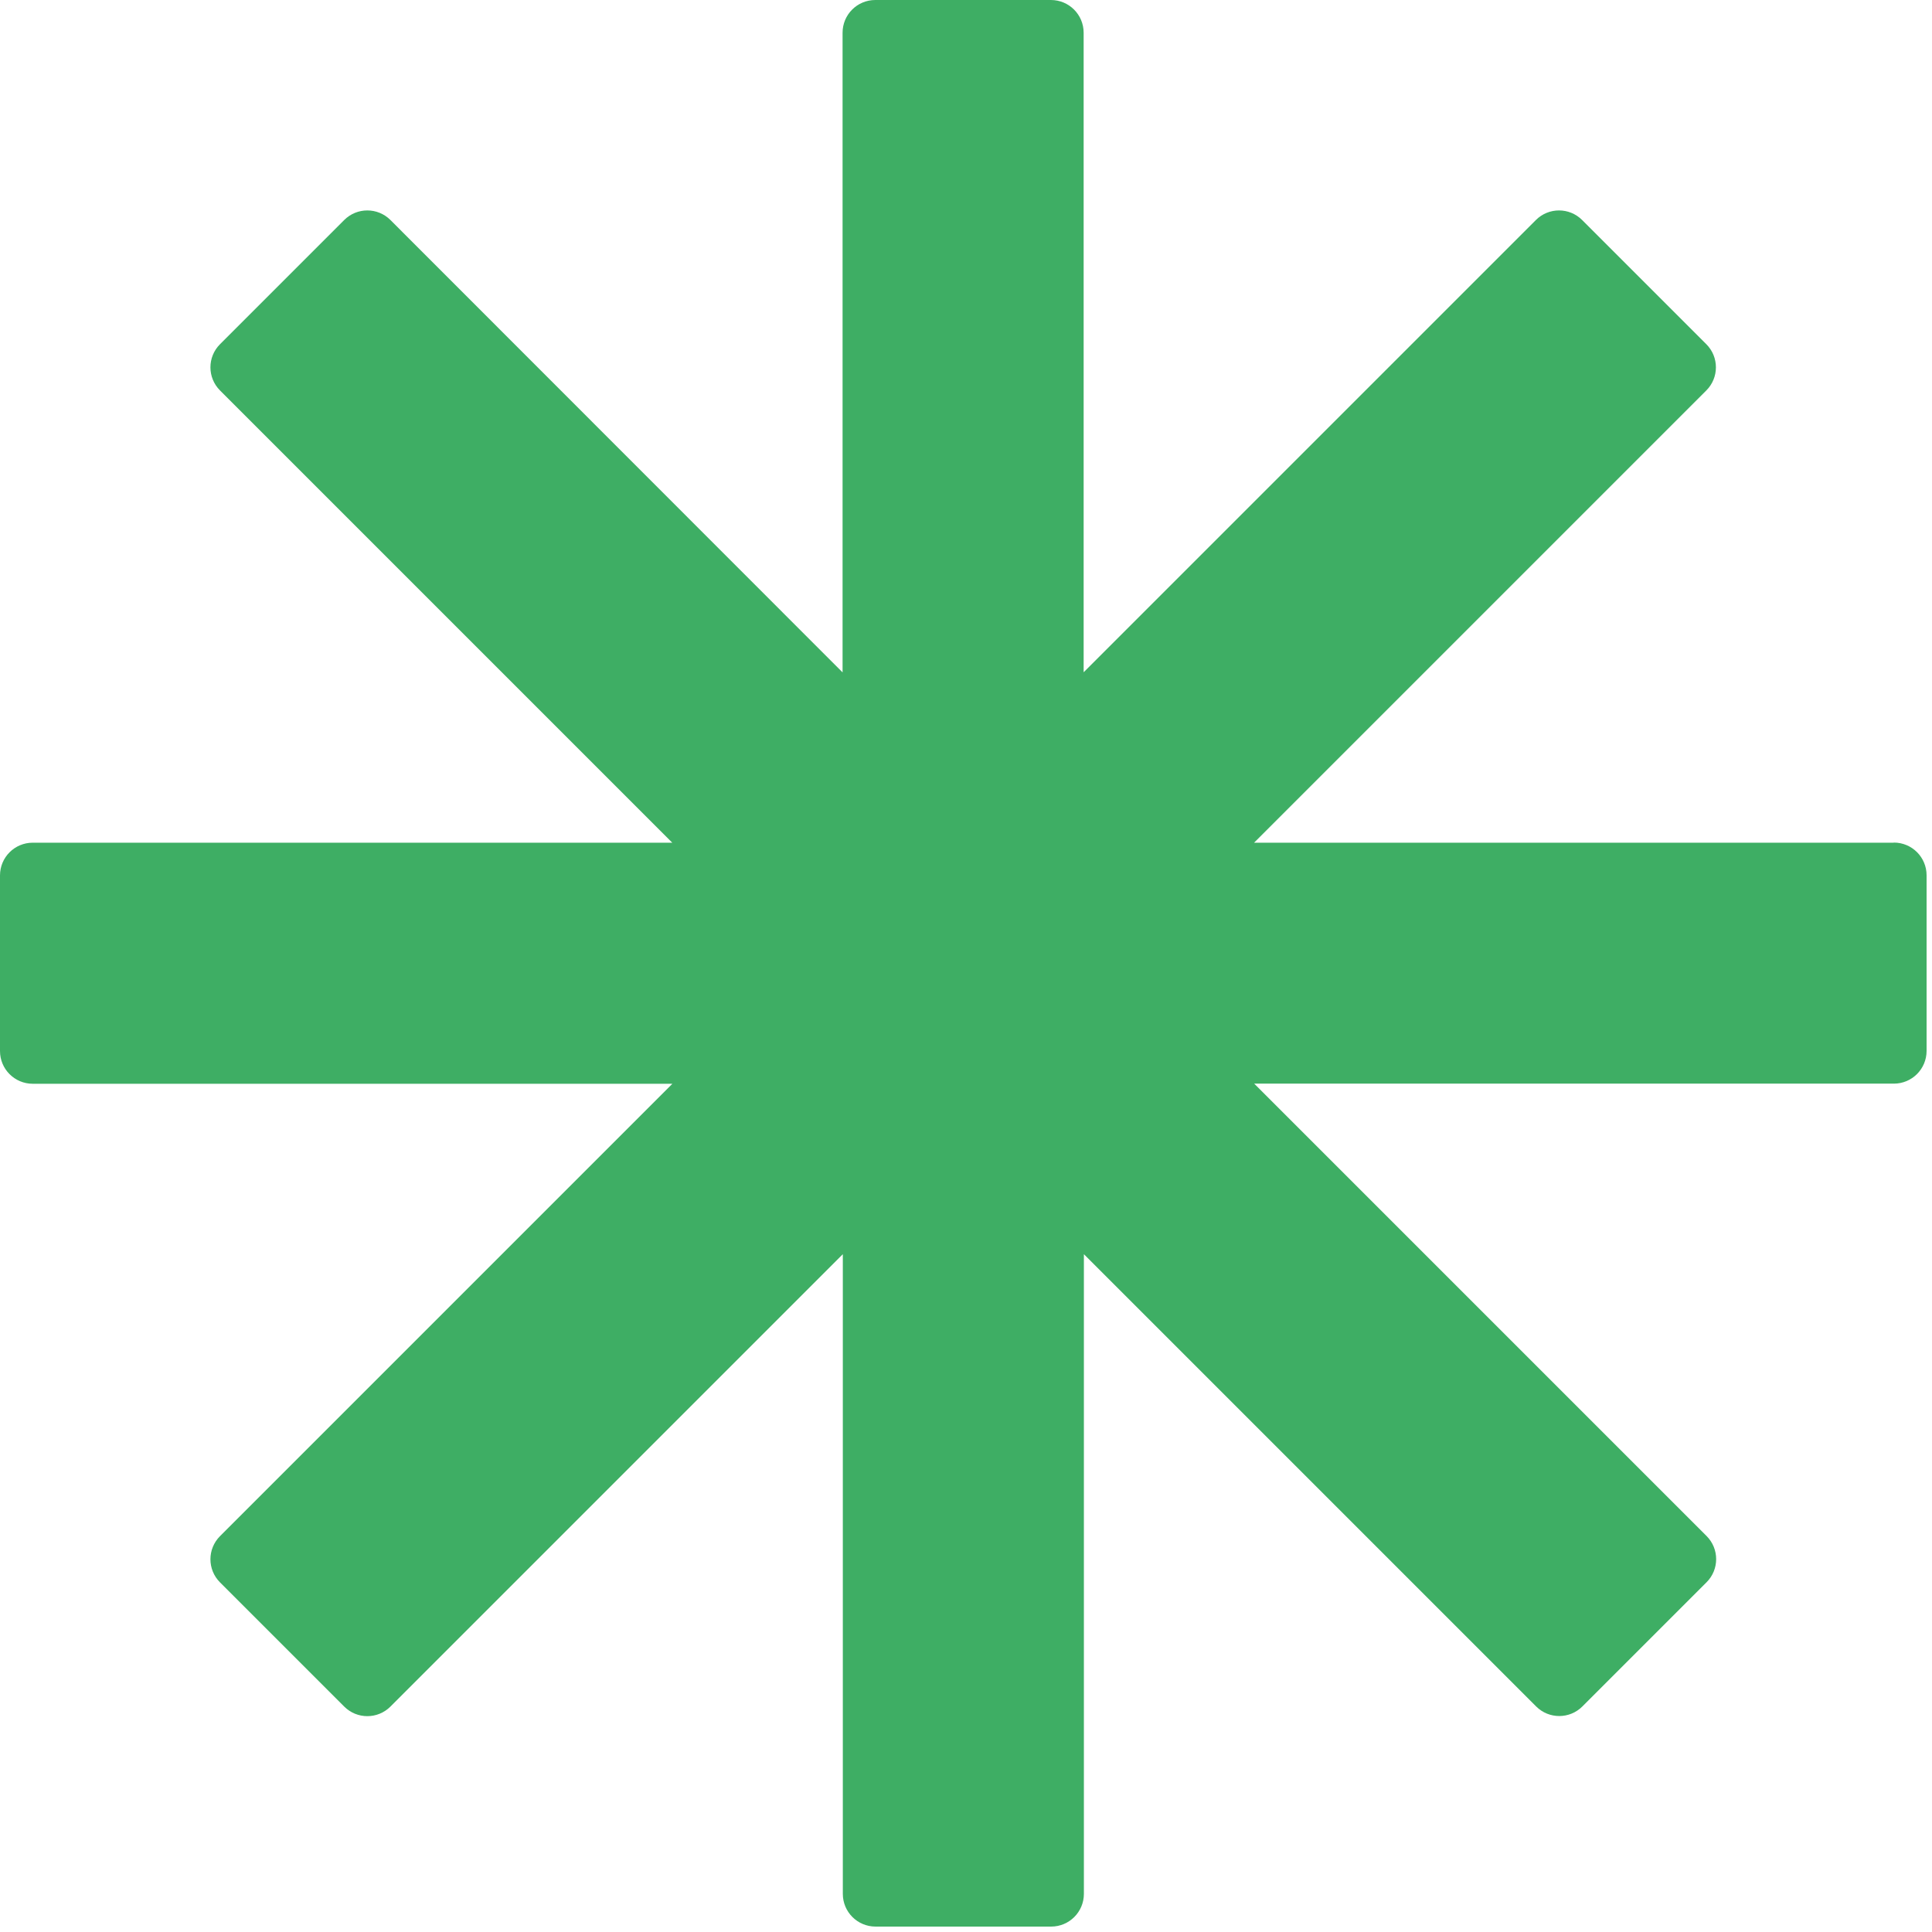 <svg width="157" height="157" viewBox="0 0 157 157" fill="none" xmlns="http://www.w3.org/2000/svg">
<path d="M153.89 68.48H101.91L138.66 31.73C139.7 30.69 139.7 29.01 138.66 27.97L128.57 17.88C127.53 16.84 125.85 16.84 124.81 17.88L88.06 54.63V2.66C88.06 1.19 86.87 0 85.4 0H71.13C69.66 0 68.47 1.19 68.47 2.66V54.64L31.73 17.88C30.69 16.84 29.01 16.84 27.97 17.88L17.88 27.97C16.84 29.01 16.84 30.69 17.88 31.73L54.63 68.48H2.66C1.19 68.48 0 69.67 0 71.14V85.41C0 86.88 1.19 88.07 2.66 88.07H54.64L17.88 124.83C16.84 125.87 16.84 127.55 17.88 128.59L27.97 138.68C29.01 139.72 30.69 139.72 31.73 138.68L68.49 101.92V153.9C68.49 155.37 69.68 156.56 71.15 156.56H85.42C86.89 156.56 88.08 155.37 88.08 153.9V101.92L124.83 138.67C125.87 139.71 127.55 139.71 128.59 138.67L138.68 128.58C139.72 127.54 139.72 125.86 138.68 124.82L101.92 88.06H153.9C155.37 88.06 156.56 86.87 156.56 85.4V71.13C156.56 69.66 155.37 68.47 153.9 68.47L153.89 68.48Z" fill="#3EAE64"/>
</svg>
